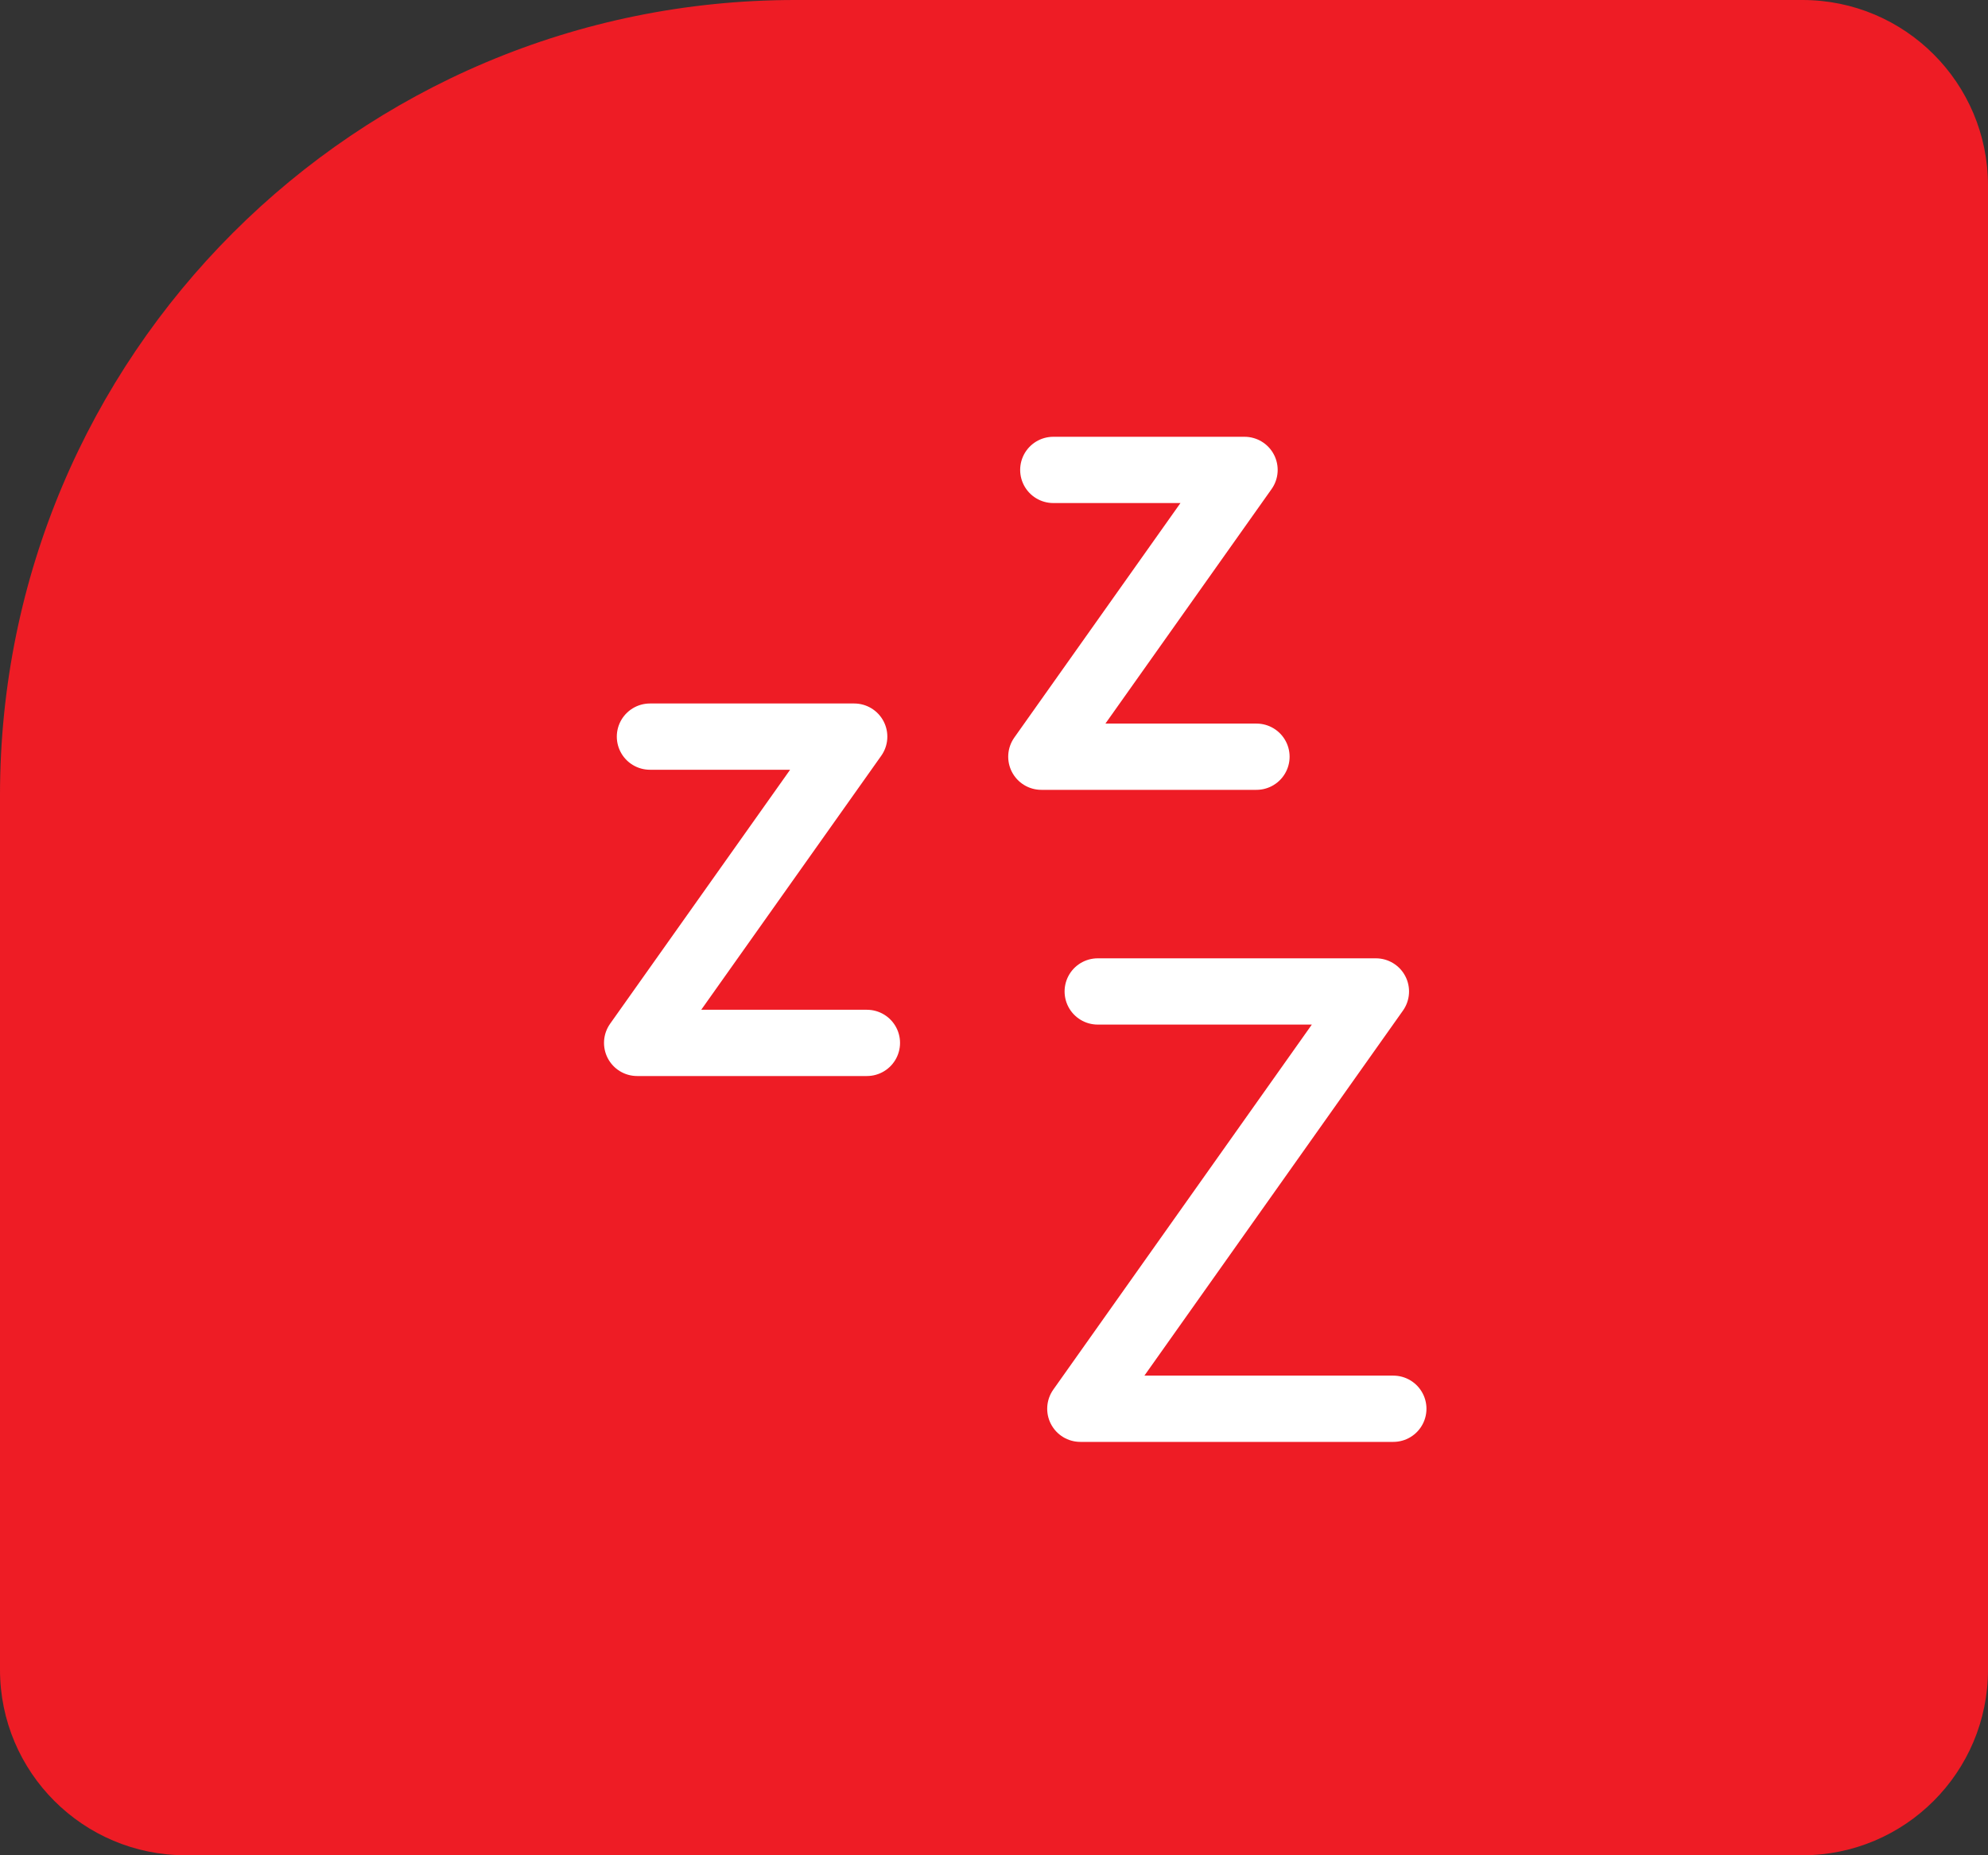 <?xml version="1.0" encoding="UTF-8"?>
<svg xmlns="http://www.w3.org/2000/svg" width="75" height="70" viewBox="0 0 75 70" fill="none">
  <rect x="0" y="0" width="75" height="70" fill="#333333" stroke="none"/>
  <path d="M0 30C0 13.431 13.431 0 30 0H68C71.866 0 75 3.134 75 7V63C75 66.866 71.866 70 68 70H7C3.134 70 0 66.866 0 63V30Z" fill="#EE1C25"></path>
  <path d="M24.52 27.793H32.226L24.037 39.349H32.705M39.737 17.73H46.952L39.286 28.551H47.402M41.413 37.408H51.908L40.757 53.153H52.565" stroke="white" stroke-width="2.5" stroke-linecap="round" stroke-linejoin="round"></path>
</svg>

